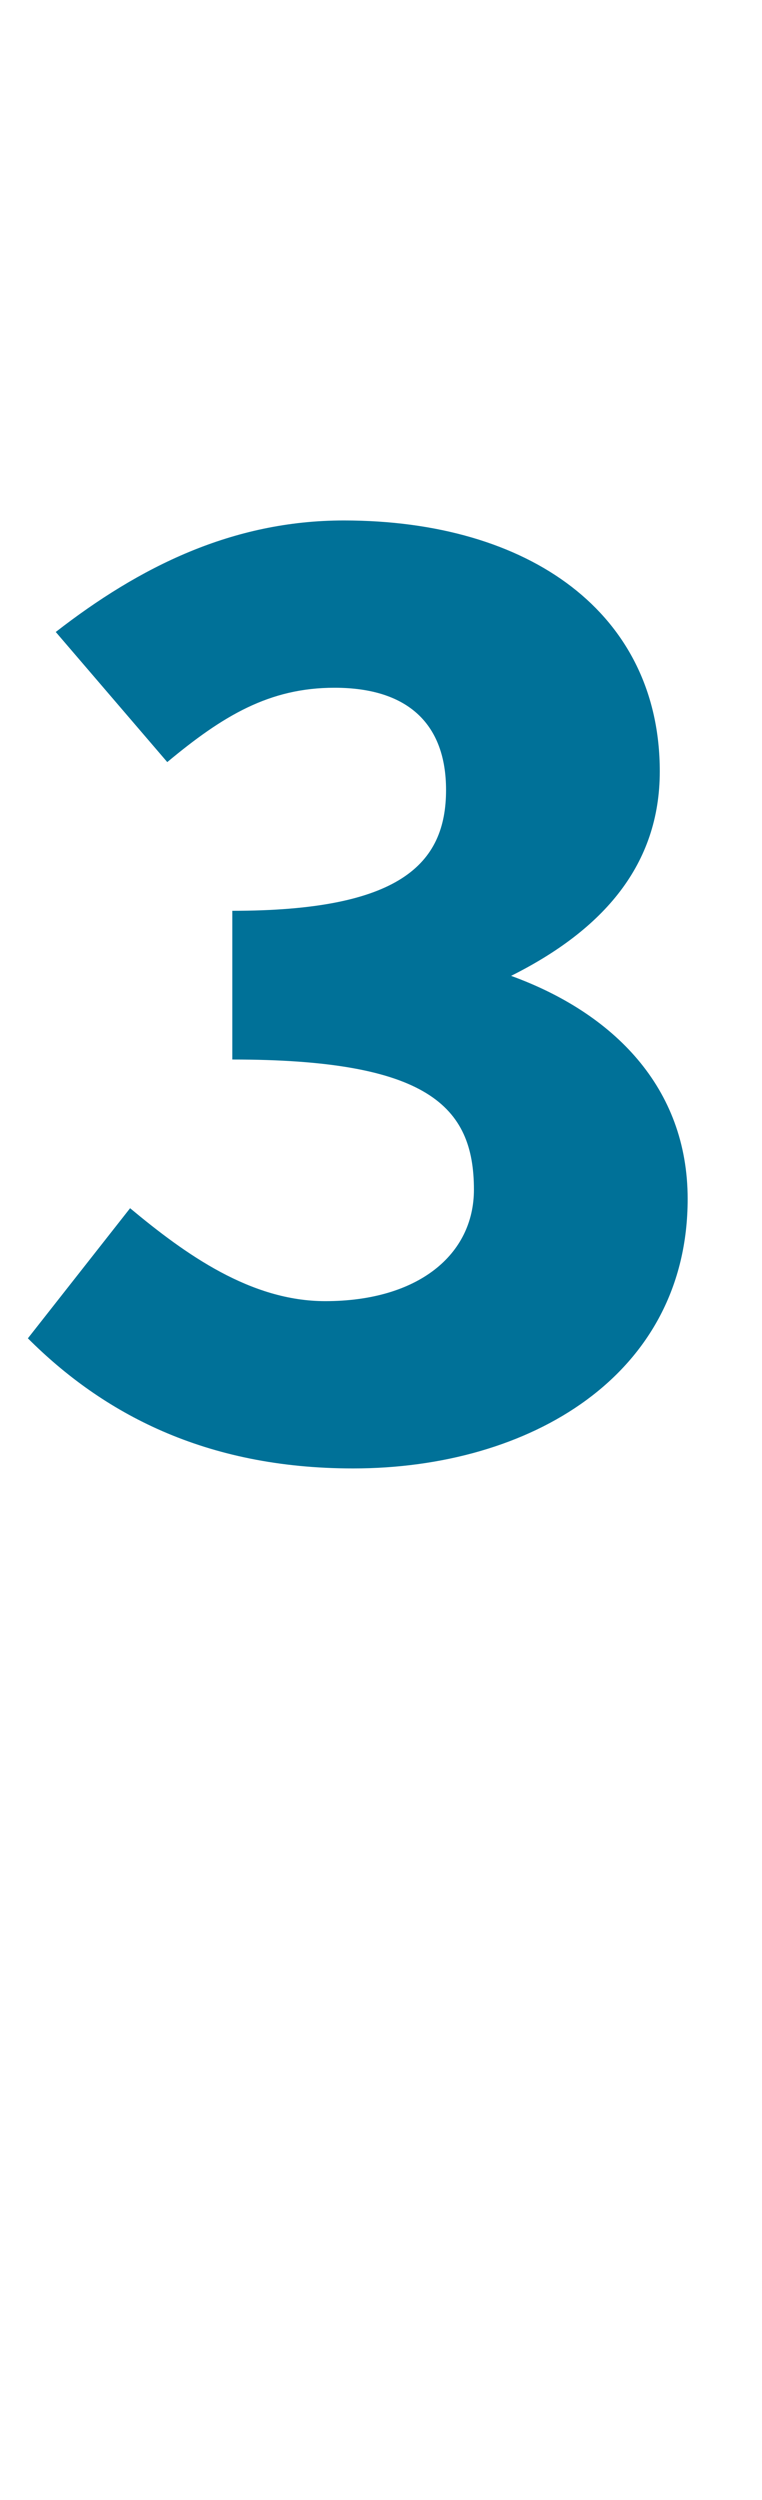 <?xml version="1.0" standalone="no"?><!DOCTYPE svg PUBLIC "-//W3C//DTD SVG 1.1//EN" "http://www.w3.org/Graphics/SVG/1.1/DTD/svg11.dtd"><svg xmlns="http://www.w3.org/2000/svg" version="1.1" width="8.2px" height="26.9px" viewBox="0 -4 8.2 26.9" style="top:-4px"><desc>3</desc><defs/><g id="Polygon14631"><path d="m1.4 9c.6.5 1.3 1 2.1 1c1 0 1.6-.5 1.6-1.2c0-.9-.5-1.4-2.6-1.4V5.8c1.8 0 2.3-.5 2.3-1.3c0-.7-.4-1.1-1.2-1.1c-.7 0-1.2.3-1.8.8L.6 2.8c.9-.7 1.9-1.2 3.1-1.2c2 0 3.4 1 3.4 2.7c0 1-.6 1.7-1.6 2.2c1.1.4 1.9 1.2 1.9 2.4c0 1.9-1.7 2.9-3.6 2.9c-1.6 0-2.7-.6-3.5-1.4L1.4 9z" stroke="none" fill="#007198"/></g></svg>